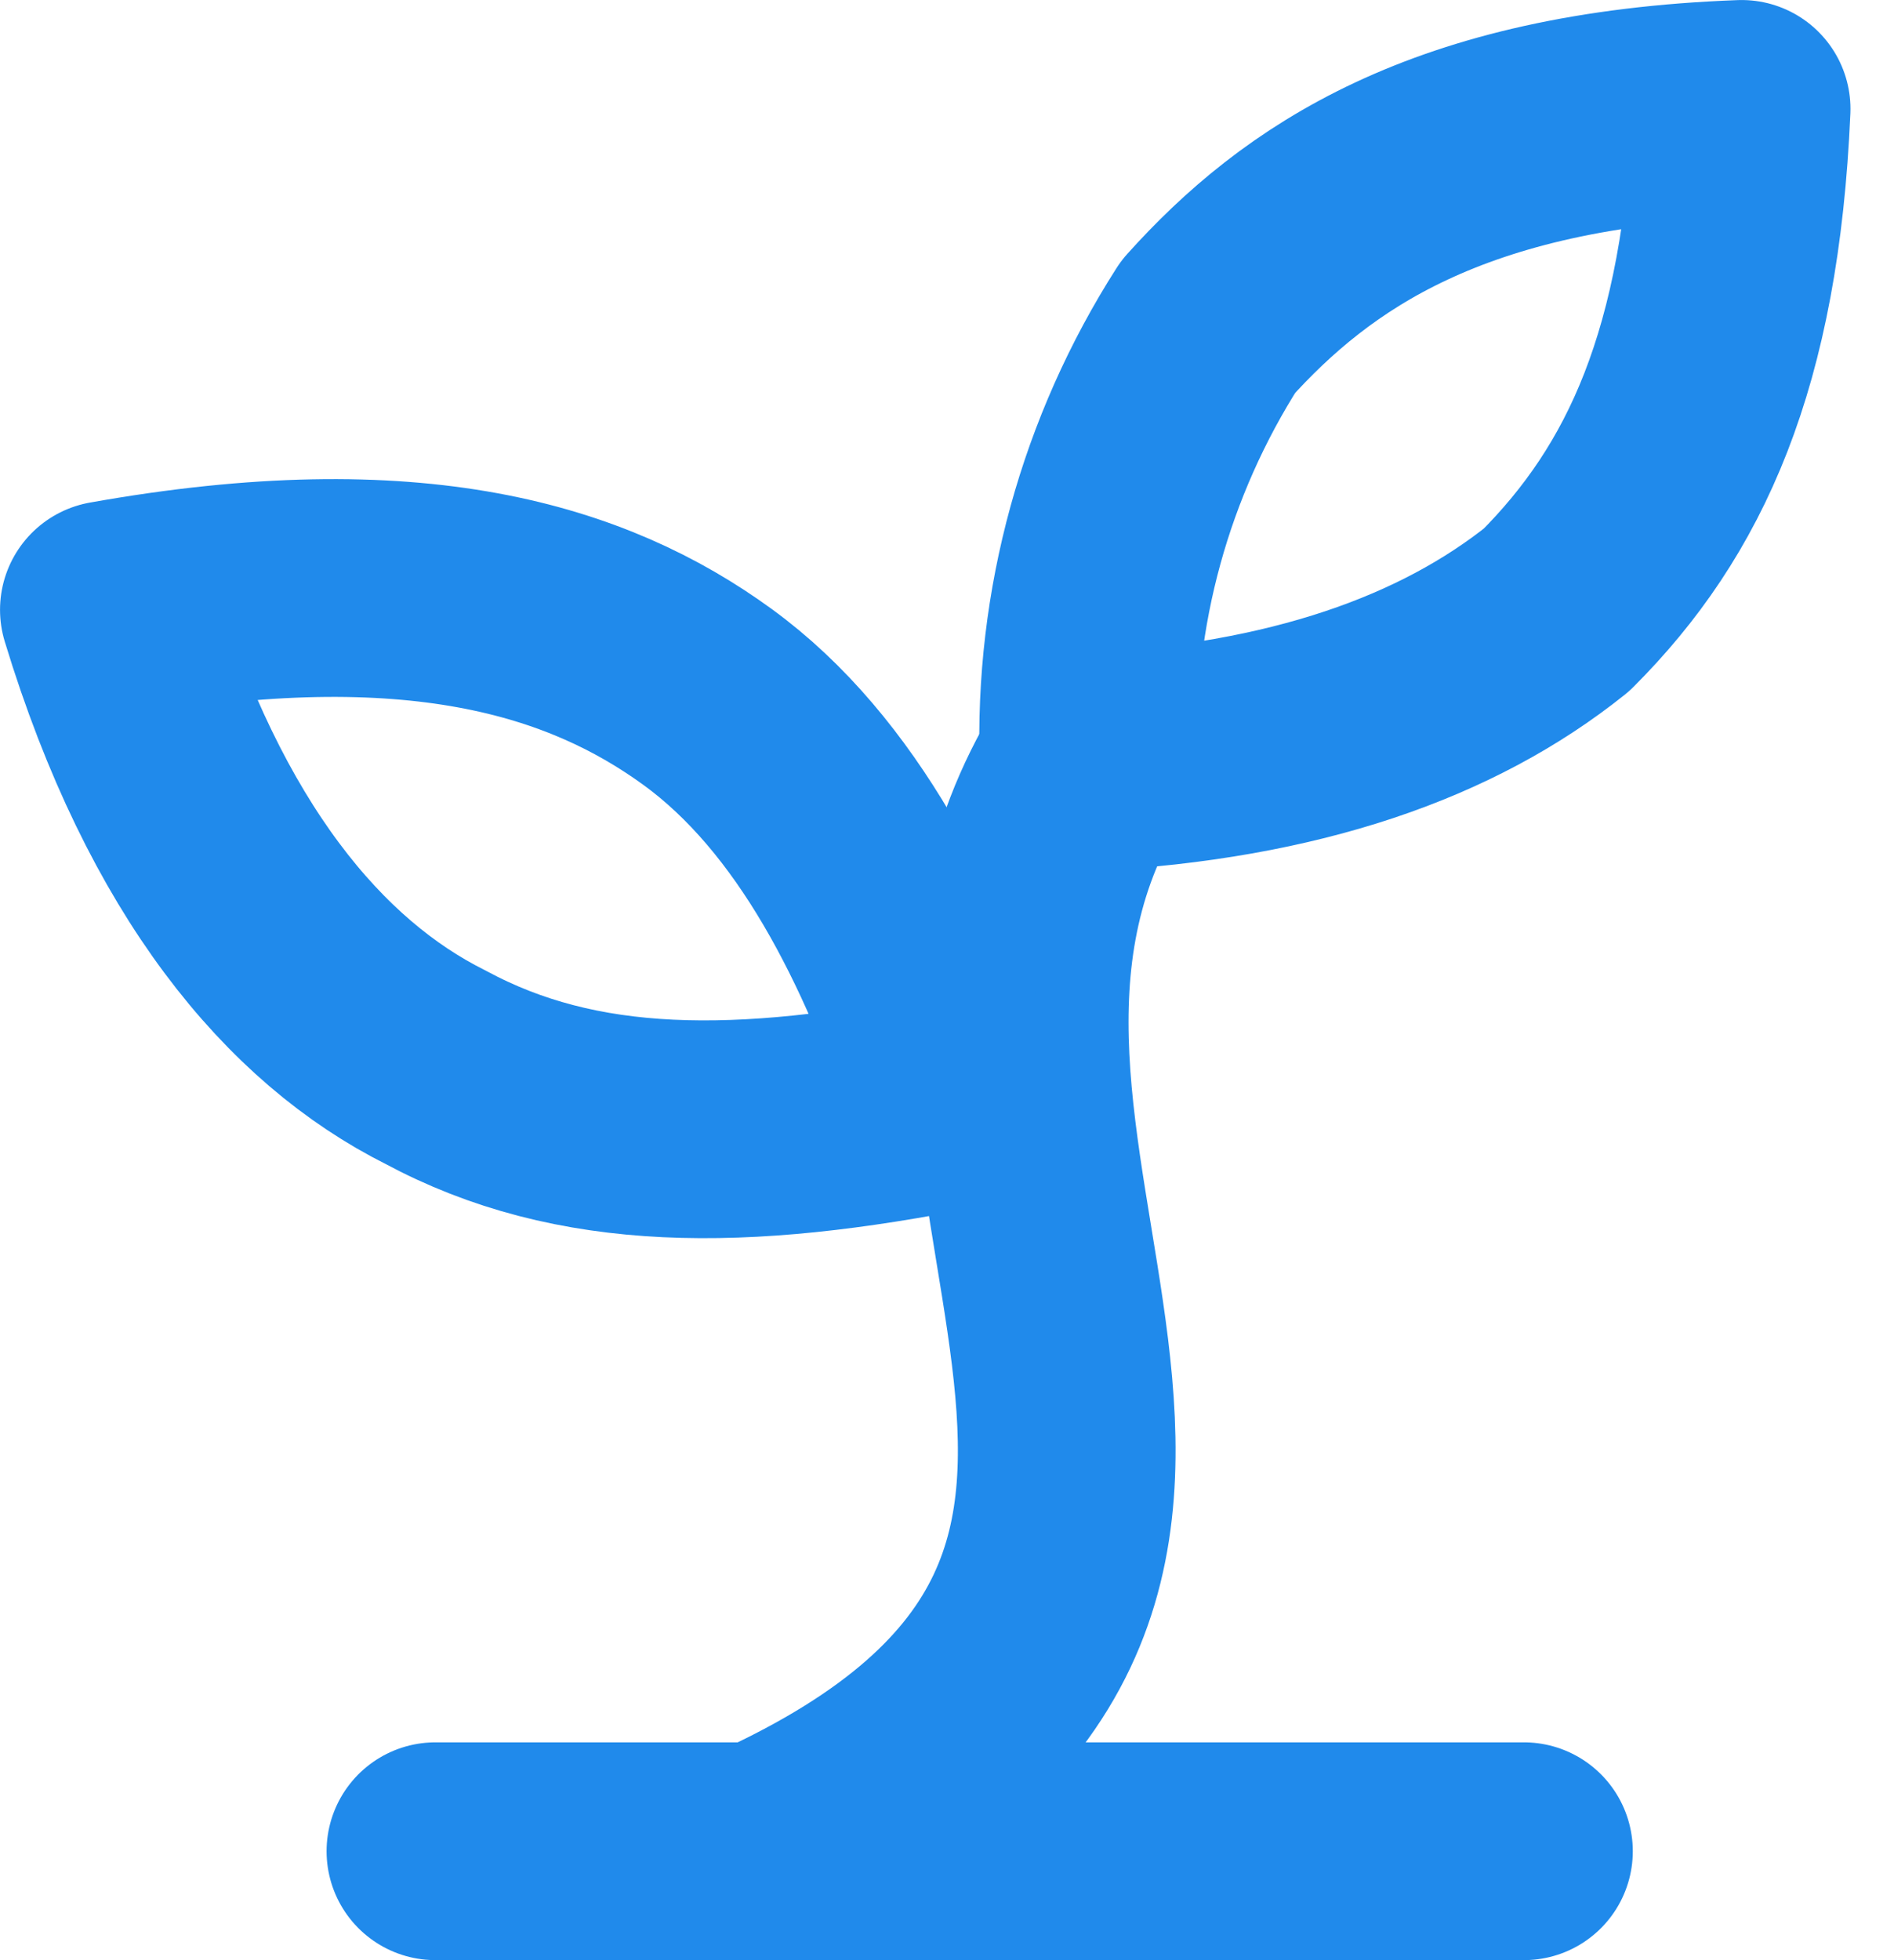 <svg width="29" height="30" viewBox="0 0 29 30" fill="none" xmlns="http://www.w3.org/2000/svg">
<path d="M6.667 28.333H23.334M11.667 28.333C20.834 24.167 13 17.667 16.667 11.667" stroke="#208AEB" stroke-width="3.333" stroke-linecap="round" stroke-linejoin="round"/>
<path d="M10.834 10.667C12.667 12 13.834 14.333 14.667 16.833C11.334 17.5 8.834 17.5 6.667 16.333C4.667 15.333 2.834 13.167 1.667 9.333C6.334 8.5 9 9.333 10.834 10.667ZM18.5 5C17.23 6.986 16.59 9.31 16.667 11.667C19.834 11.5 22.167 10.667 23.834 9.333C25.5 7.667 26.5 5.5 26.667 1.667C22.167 1.833 20 3.333 18.5 5Z" stroke="#208AEB" stroke-width="3.333" stroke-linecap="round" stroke-linejoin="round"/>
</svg>
